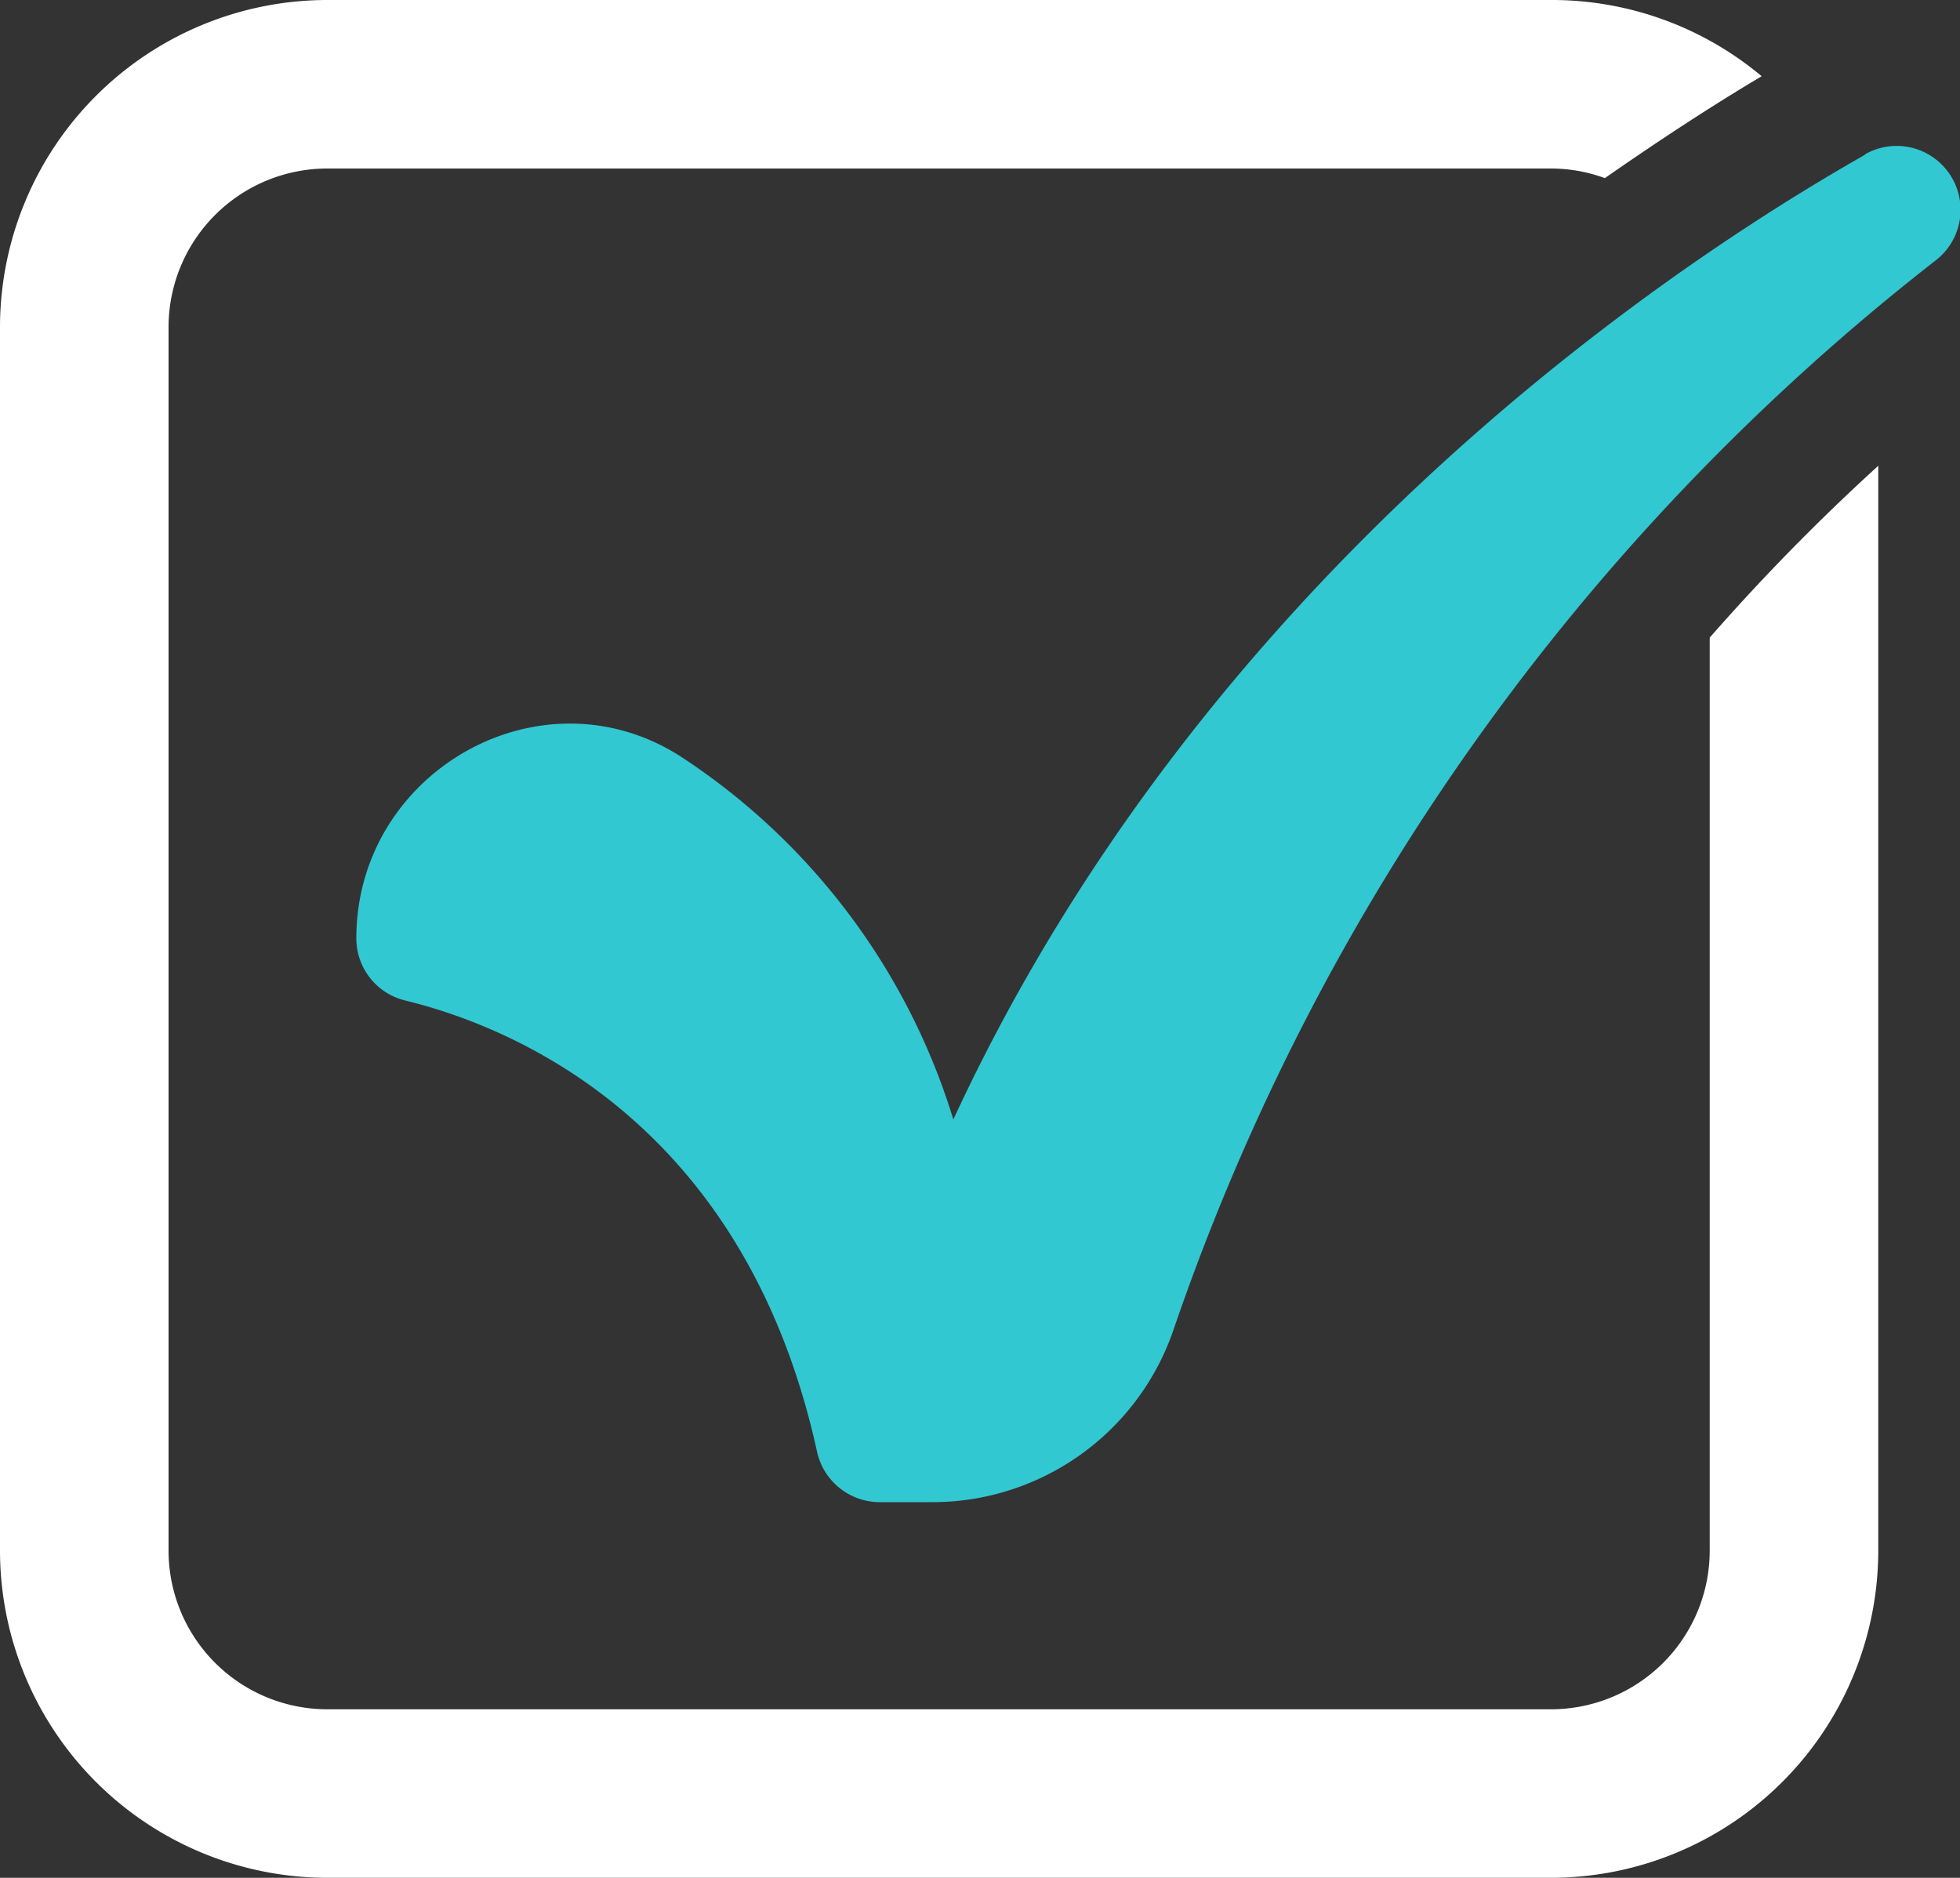 <svg id="Layer_1" data-name="Layer 1" xmlns="http://www.w3.org/2000/svg" viewBox="0 0 100 95.83"><rect x="0" y="0" width="100" height="95.83" fill="#333333" stroke="none"/><defs><style>.cls-1{fill:#fff;}.cls-2{fill:#32c8d2;}</style></defs><title> checkmark1-knockout</title><path class="cls-1" d="M87.23,32.54v46.6a8.1,8.1,0,0,1-8.09,8.09H16.69A8.1,8.1,0,0,1,8.6,79.14V16.69A8.1,8.1,0,0,1,16.69,8.6H79.14a8,8,0,0,1,2.74.49c2.87-2,5.56-3.75,8-5.2A16.65,16.65,0,0,0,79.14,0H16.69A16.71,16.71,0,0,0,0,16.69V79.14A16.71,16.71,0,0,0,16.69,95.83H79.14A16.71,16.71,0,0,0,95.83,79.14V23.77A108.7,108.7,0,0,0,87.23,32.54Z"/><path class="cls-2" d="M95.13,7.91C84.42,14,61.31,29.75,48.64,57.13A34,34,0,0,0,34.75,38.62c-7.15-4.61-16.57.76-16.57,9.27h0a3.26,3.26,0,0,0,2.5,3.17c5.25,1.28,17.26,6,21,23a3.28,3.28,0,0,0,3.19,2.6h2.71a13,13,0,0,0,12.29-8.79,117.27,117.27,0,0,1,38.9-54.59,3.26,3.26,0,0,0-3.59-5.42Z"/></svg>